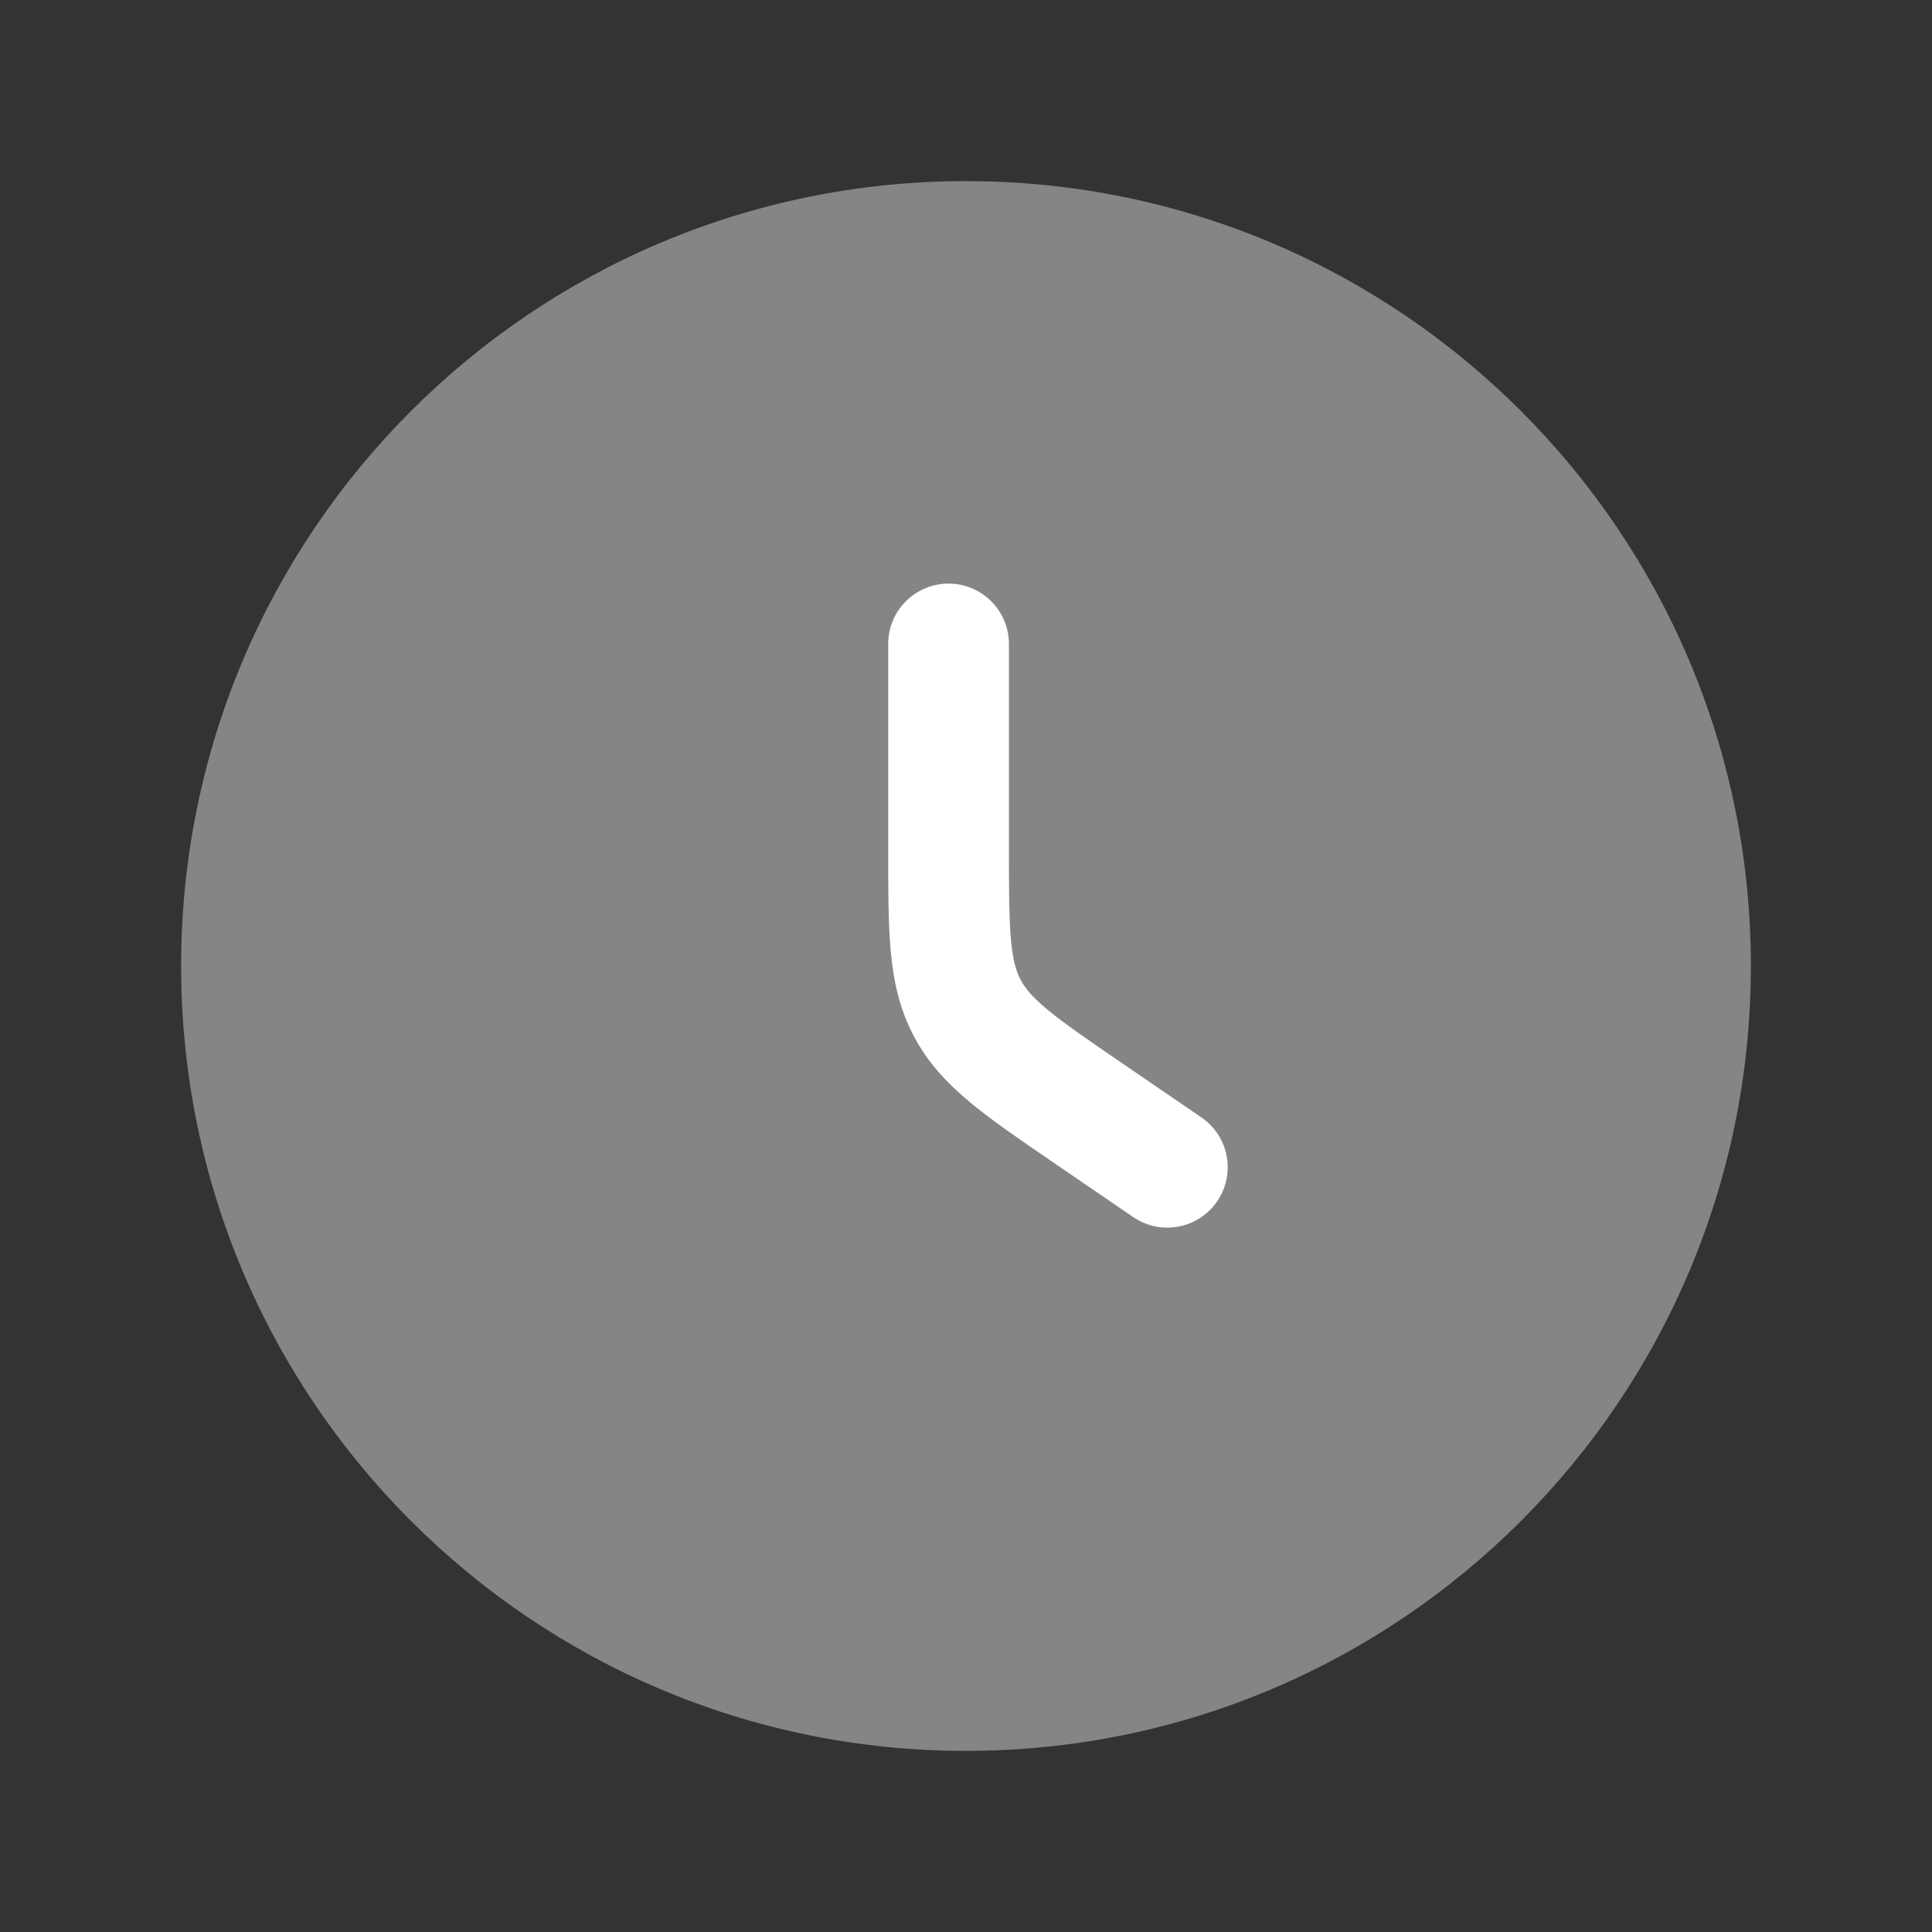 <?xml version="1.0" encoding="UTF-8"?> <svg xmlns="http://www.w3.org/2000/svg" width="40" height="40" viewBox="0 0 40 40" fill="none"><rect x="0" y="0" width="40" height="40" fill="#333333" stroke="none"/><path opacity="0.4" d="M20 3.75C11.025 3.75 3.75 11.025 3.75 20C3.75 28.975 11.025 36.25 20 36.25C28.975 36.25 36.25 28.975 36.25 20C36.25 11.025 28.975 3.75 20 3.75Z" fill="white"></path><path fill-rule="evenodd" clip-rule="evenodd" d="M19.639 12.083C20.329 12.083 20.889 12.643 20.889 13.333L20.889 17.552C20.889 18.437 20.89 19.016 20.932 19.468C20.971 19.894 21.04 20.114 21.13 20.284C21.219 20.454 21.363 20.635 21.692 20.908C22.041 21.197 22.519 21.525 23.249 22.024L24.874 23.135C25.444 23.524 25.59 24.302 25.2 24.872C24.811 25.442 24.033 25.588 23.463 25.199L21.794 24.058C21.12 23.598 20.546 23.205 20.098 22.834C19.62 22.438 19.215 22.012 18.919 21.451C18.623 20.89 18.499 20.315 18.442 19.697C18.389 19.117 18.389 18.422 18.389 17.606L18.389 13.333C18.389 12.643 18.948 12.083 19.639 12.083Z" fill="white"></path></svg> 